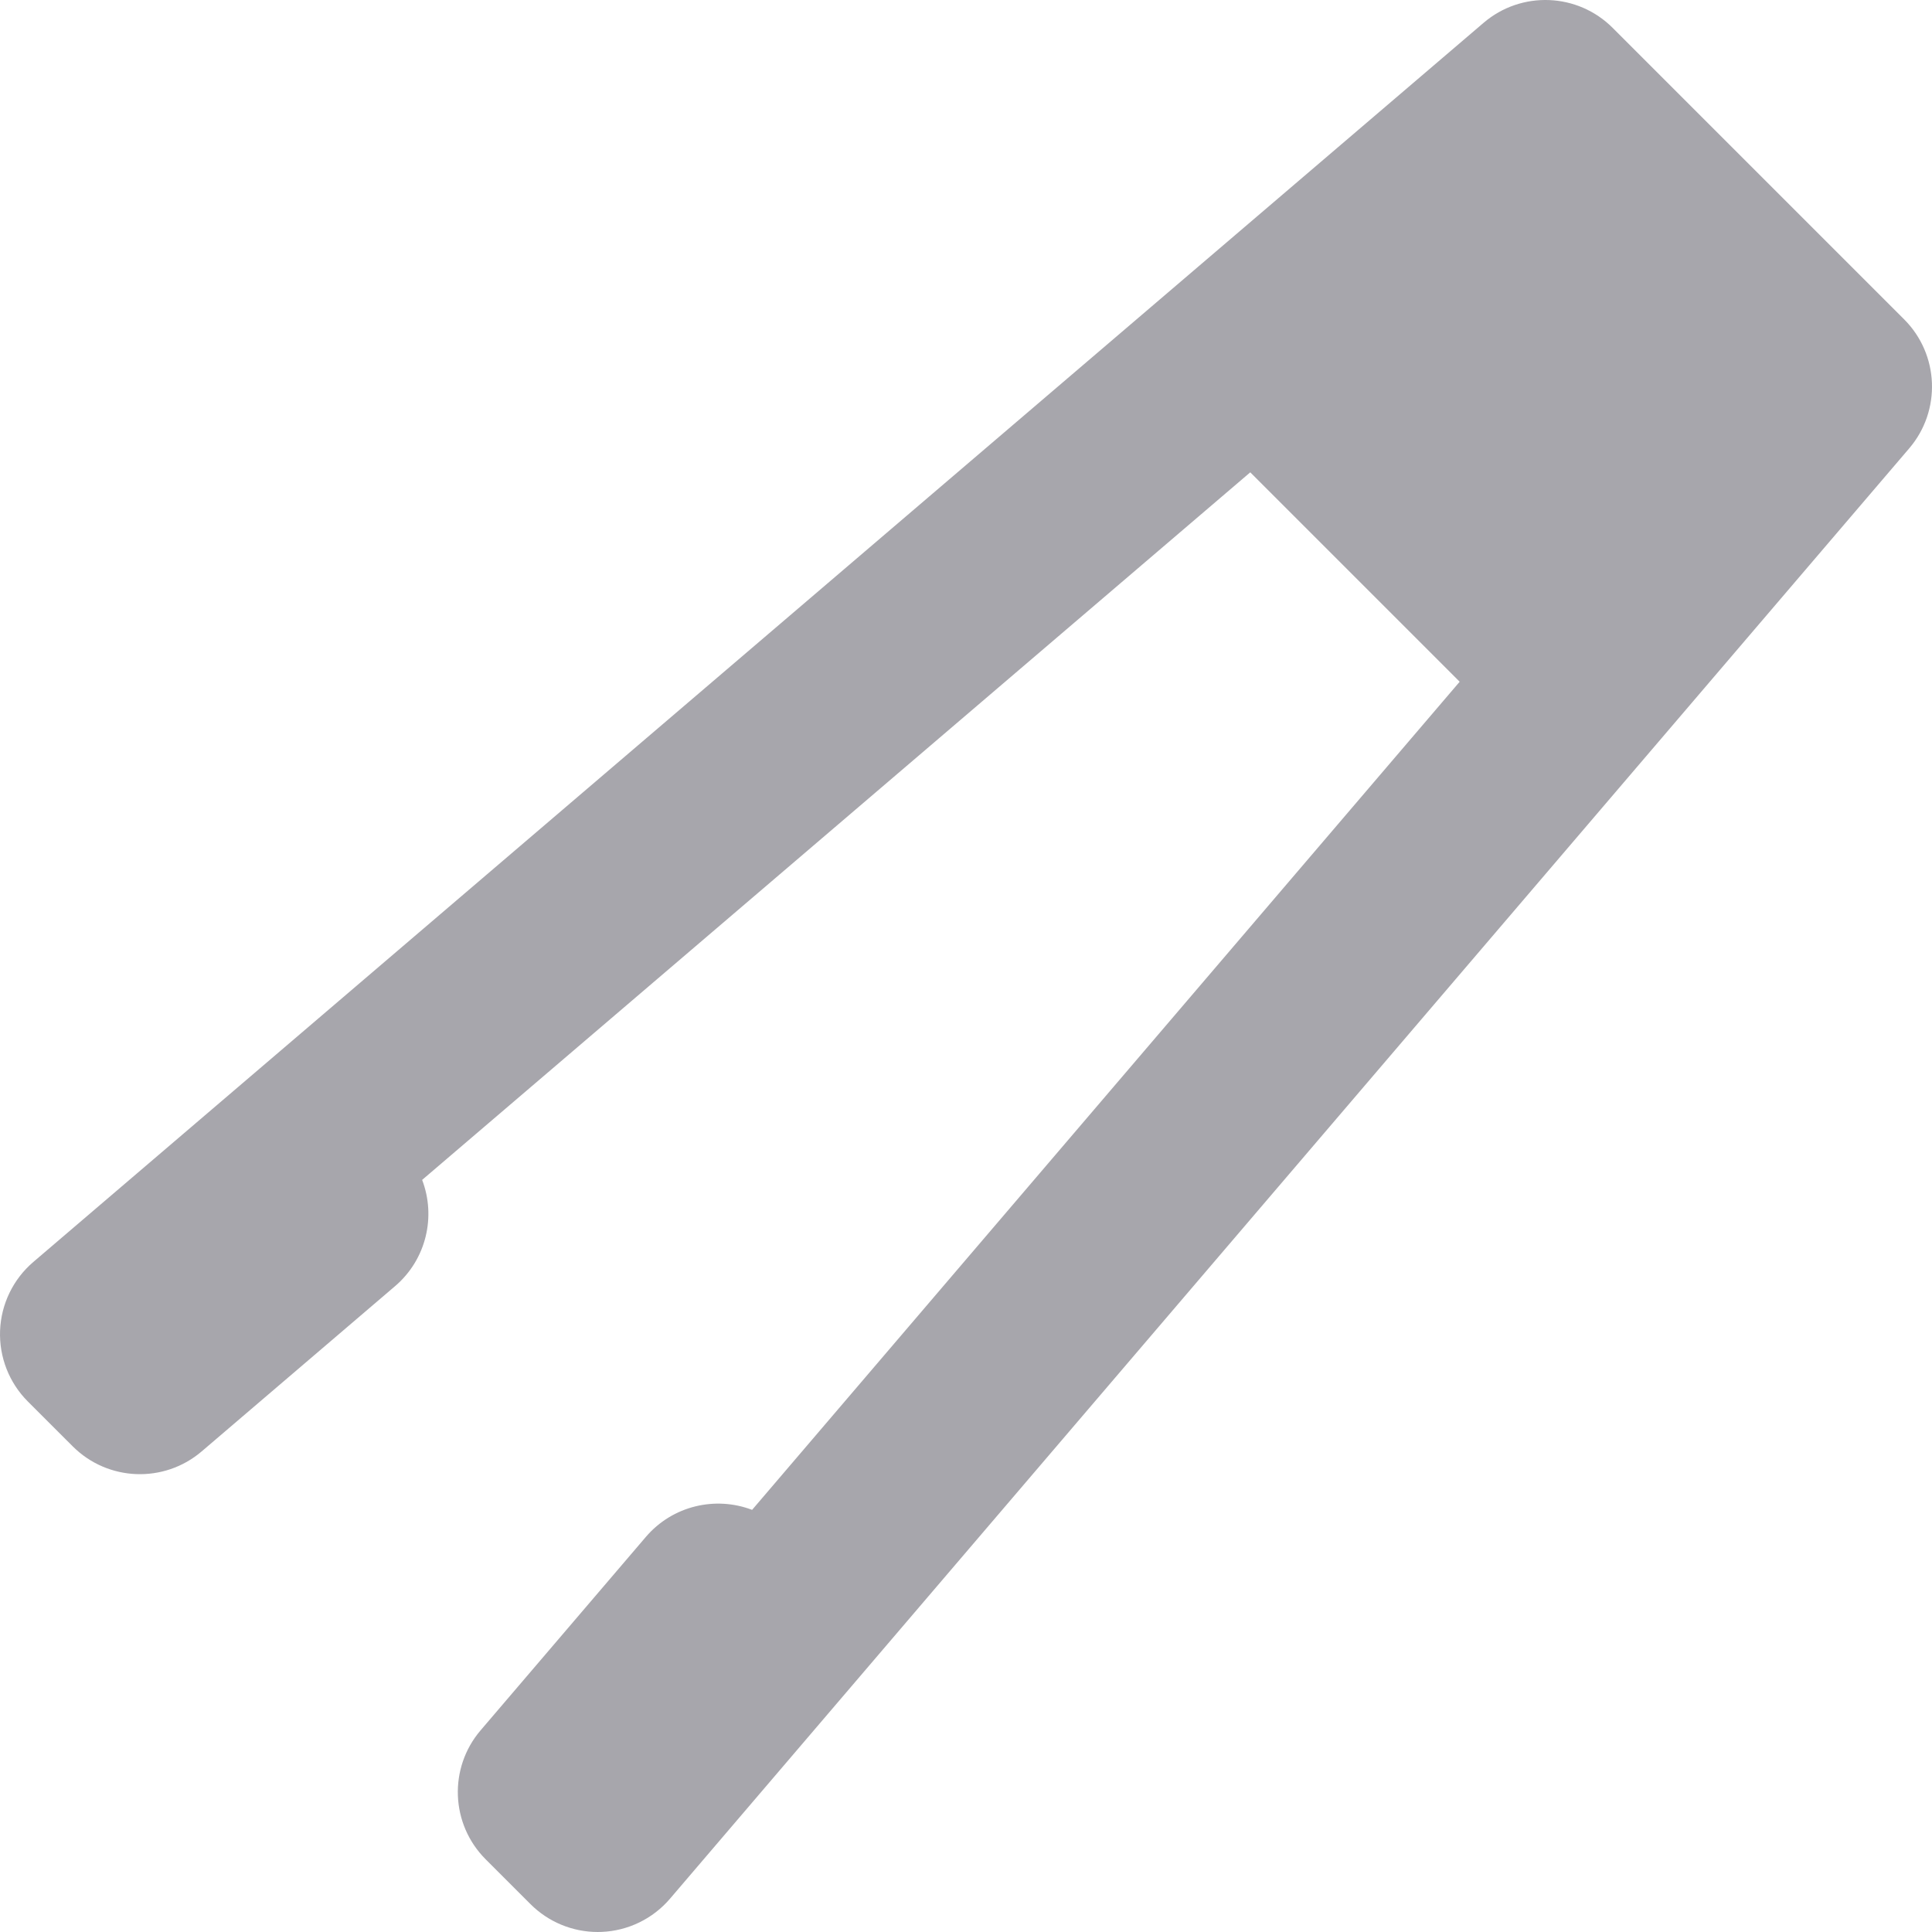 <?xml version="1.0" encoding="iso-8859-1"?>
<!-- Uploaded to: SVG Repo, www.svgrepo.com, Generator: SVG Repo Mixer Tools -->
<svg height="800px" width="800px" version="1.1" id="Layer_1" xmlns="http://www.w3.org/2000/svg" xmlns:xlink="http://www.w3.org/1999/xlink" 
	 viewBox="0 0 304.772 304.772" xml:space="preserve">
<g>
	<path style="fill:#A7A6AC;" d="M254.392,4.393c-5.535-5.535-14.398-5.884-20.352-0.798l-45.758,39.097v0.001L5.256,199.075
		c-3.18,2.718-5.08,6.639-5.244,10.817c-0.164,4.18,1.426,8.238,4.383,11.195l7.074,7.07c5.537,5.535,14.398,5.882,20.35,0.797
		l30.502-26.064c4.957-4.236,6.473-11.002,4.271-16.762L197.228,74.509l33.035,33.034L118.644,238.18
		c-5.758-2.199-12.525-0.686-16.764,4.271l-26.063,30.504c-5.086,5.952-4.738,14.814,0.797,20.351l7.072,7.071
		c2.818,2.818,6.635,4.394,10.605,4.394c0.195,0,0.393-0.004,0.588-0.012c4.18-0.163,8.1-2.064,10.816-5.244L262.08,116.488
		l39.096-45.758c5.086-5.952,4.738-14.814-0.797-20.351L254.392,4.393z"/>
</g>
</svg>